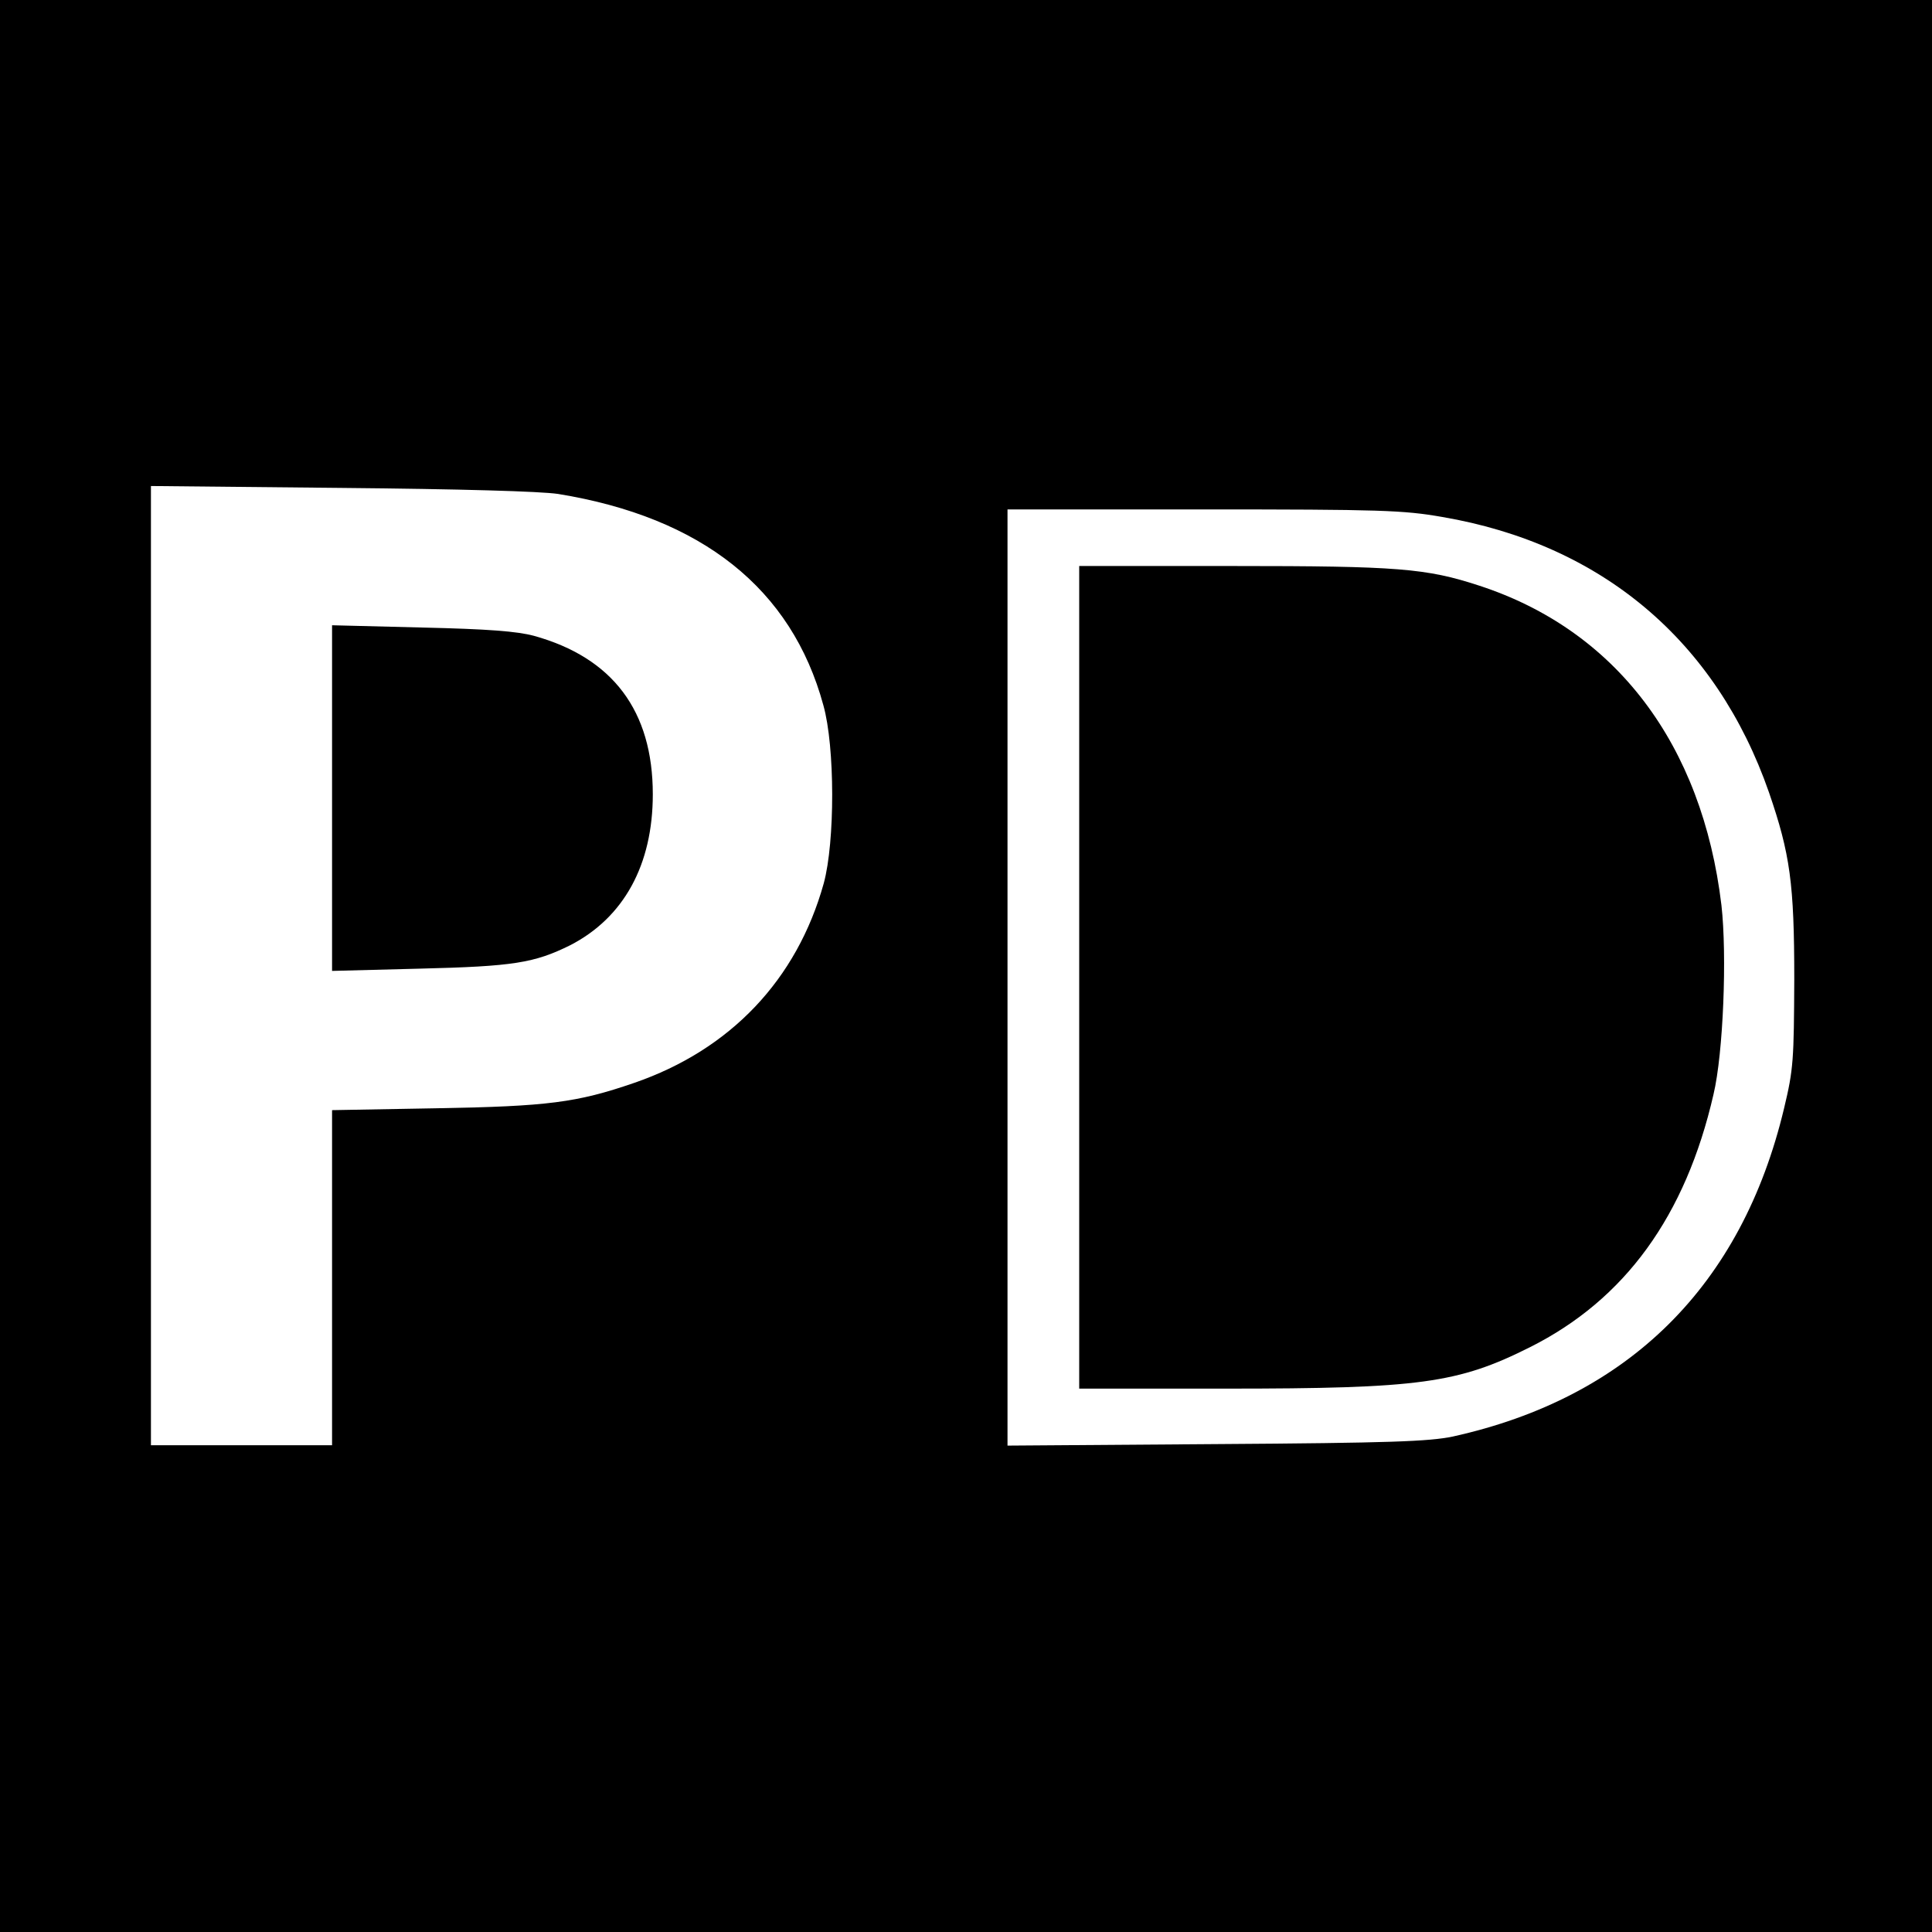 <?xml version="1.0" standalone="no"?>
<!DOCTYPE svg PUBLIC "-//W3C//DTD SVG 20010904//EN"
 "http://www.w3.org/TR/2001/REC-SVG-20010904/DTD/svg10.dtd">
<svg version="1.0" xmlns="http://www.w3.org/2000/svg"
 width="512pt" height="512pt" viewBox="0 0 512 512"
 preserveAspectRatio="xMidYMid meet">
<g transform="translate(0,512) scale(0.1,-0.1)"
fill="#000000" stroke="none">
<path d="M0 2560 l0 -2560 2560 0 2560 0 0 2560 0 2560 -2560 0 -2560 0 0
-2560z m1479 1251 c381 -62 619 -251 703 -560 31 -110 31 -362 1 -472 -71
-255 -247 -441 -503 -529 -151 -52 -229 -62 -522 -67 l-278 -5 0 -444 0 -444
-240 0 -240 0 0 1271 0 1271 503 -5 c319 -3 529 -9 576 -16z m2343 -61 c422
-72 726 -328 866 -730 56 -163 67 -241 67 -495 -1 -214 -2 -238 -27 -342 -112
-470 -412 -767 -878 -870 -63 -13 -164 -17 -627 -20 l-553 -4 0 1240 0 1241
519 0 c470 0 530 -2 633 -20z"/>
<path d="M880 3005 l0 -458 233 6 c248 6 303 15 398 62 142 73 219 213 219
400 0 221 -106 362 -315 420 -45 12 -121 18 -297 22 l-238 6 0 -458z"/>
<path d="M2860 2530 l0 -1090 388 0 c514 0 616 14 807 110 251 126 412 347
486 670 26 109 36 369 21 501 -51 427 -280 729 -642 847 -140 46 -217 52 -651
52 l-409 0 0 -1090z"/>
</g>
</svg>
